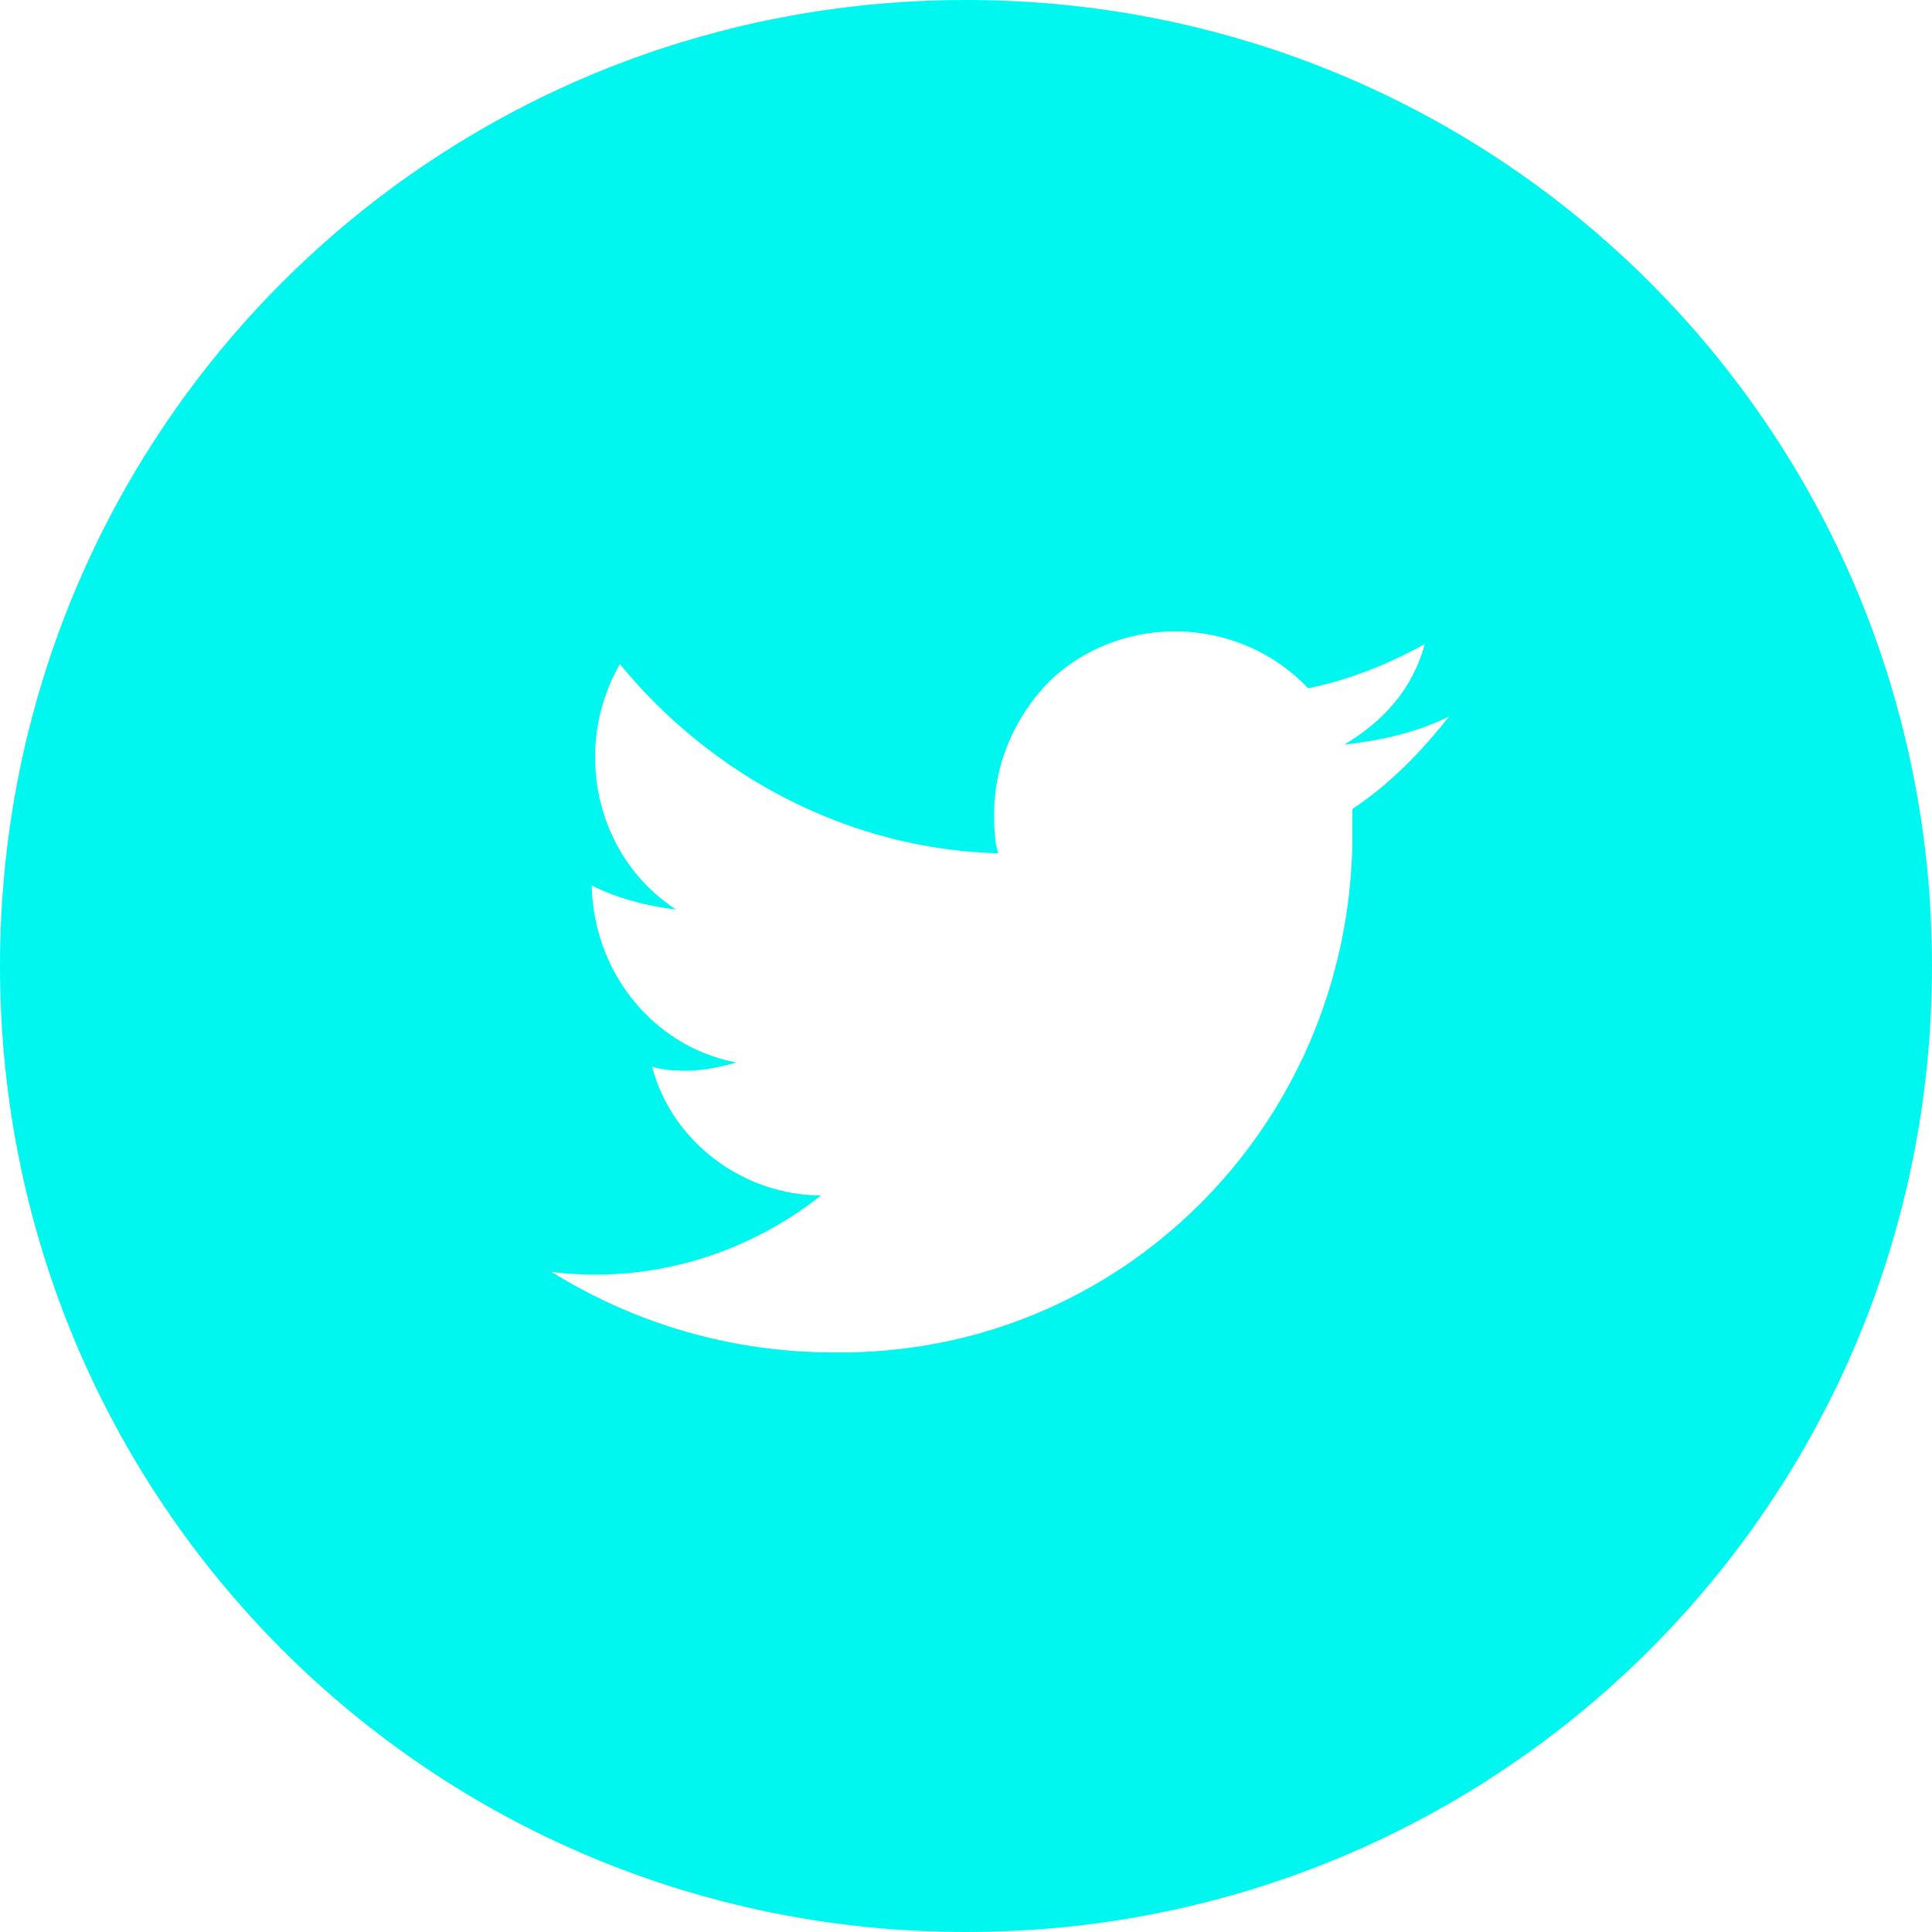 <?xml version="1.0" encoding="utf-8"?>
<!-- Generator: Adobe Illustrator 26.0.1, SVG Export Plug-In . SVG Version: 6.00 Build 0)  -->
<svg version="1.1" id="Layer_1" xmlns="http://www.w3.org/2000/svg" xmlns:xlink="http://www.w3.org/1999/xlink" x="0px" y="0px"
	 viewBox="0 0 48 48" style="enable-background:new 0 0 48 48;" xml:space="preserve">
<style type="text/css">
	.st0{fill:#00F7F0;}
</style>
<path class="st0" d="M24,0C10.7,0,0,10.7,0,24s10.7,24,24,24s24-10.7,24-24S37.3,0,24,0z M33.6,20.1v0.6c0,0.1,0,0.1,0,0.2
	c-0.1,7.1-5.8,12.8-12.9,12.7c-2.5,0-4.9-0.7-7-2c2.4,0.3,4.8-0.4,6.7-1.9c-1.9,0-3.7-1.3-4.2-3.2c0.3,0.1,0.6,0.1,0.9,0.1
	c0.4,0,0.8-0.1,1.2-0.2c-2.1-0.4-3.6-2.3-3.6-4.5V22c0.6,0.3,1.3,0.5,2.1,0.6c-2-1.3-2.6-4-1.4-6.1c2.3,2.8,5.7,4.6,9.4,4.7
	c-0.1-0.3-0.1-0.7-0.1-1c0-1.2,0.5-2.4,1.4-3.3c1.8-1.7,4.7-1.6,6.4,0.2c1-0.2,2-0.6,2.9-1.1c-0.3,1.1-1,1.9-2,2.5
	c0.9-0.1,1.8-0.3,2.6-0.7C35.3,18.7,34.5,19.5,33.6,20.1z"/>
</svg>
